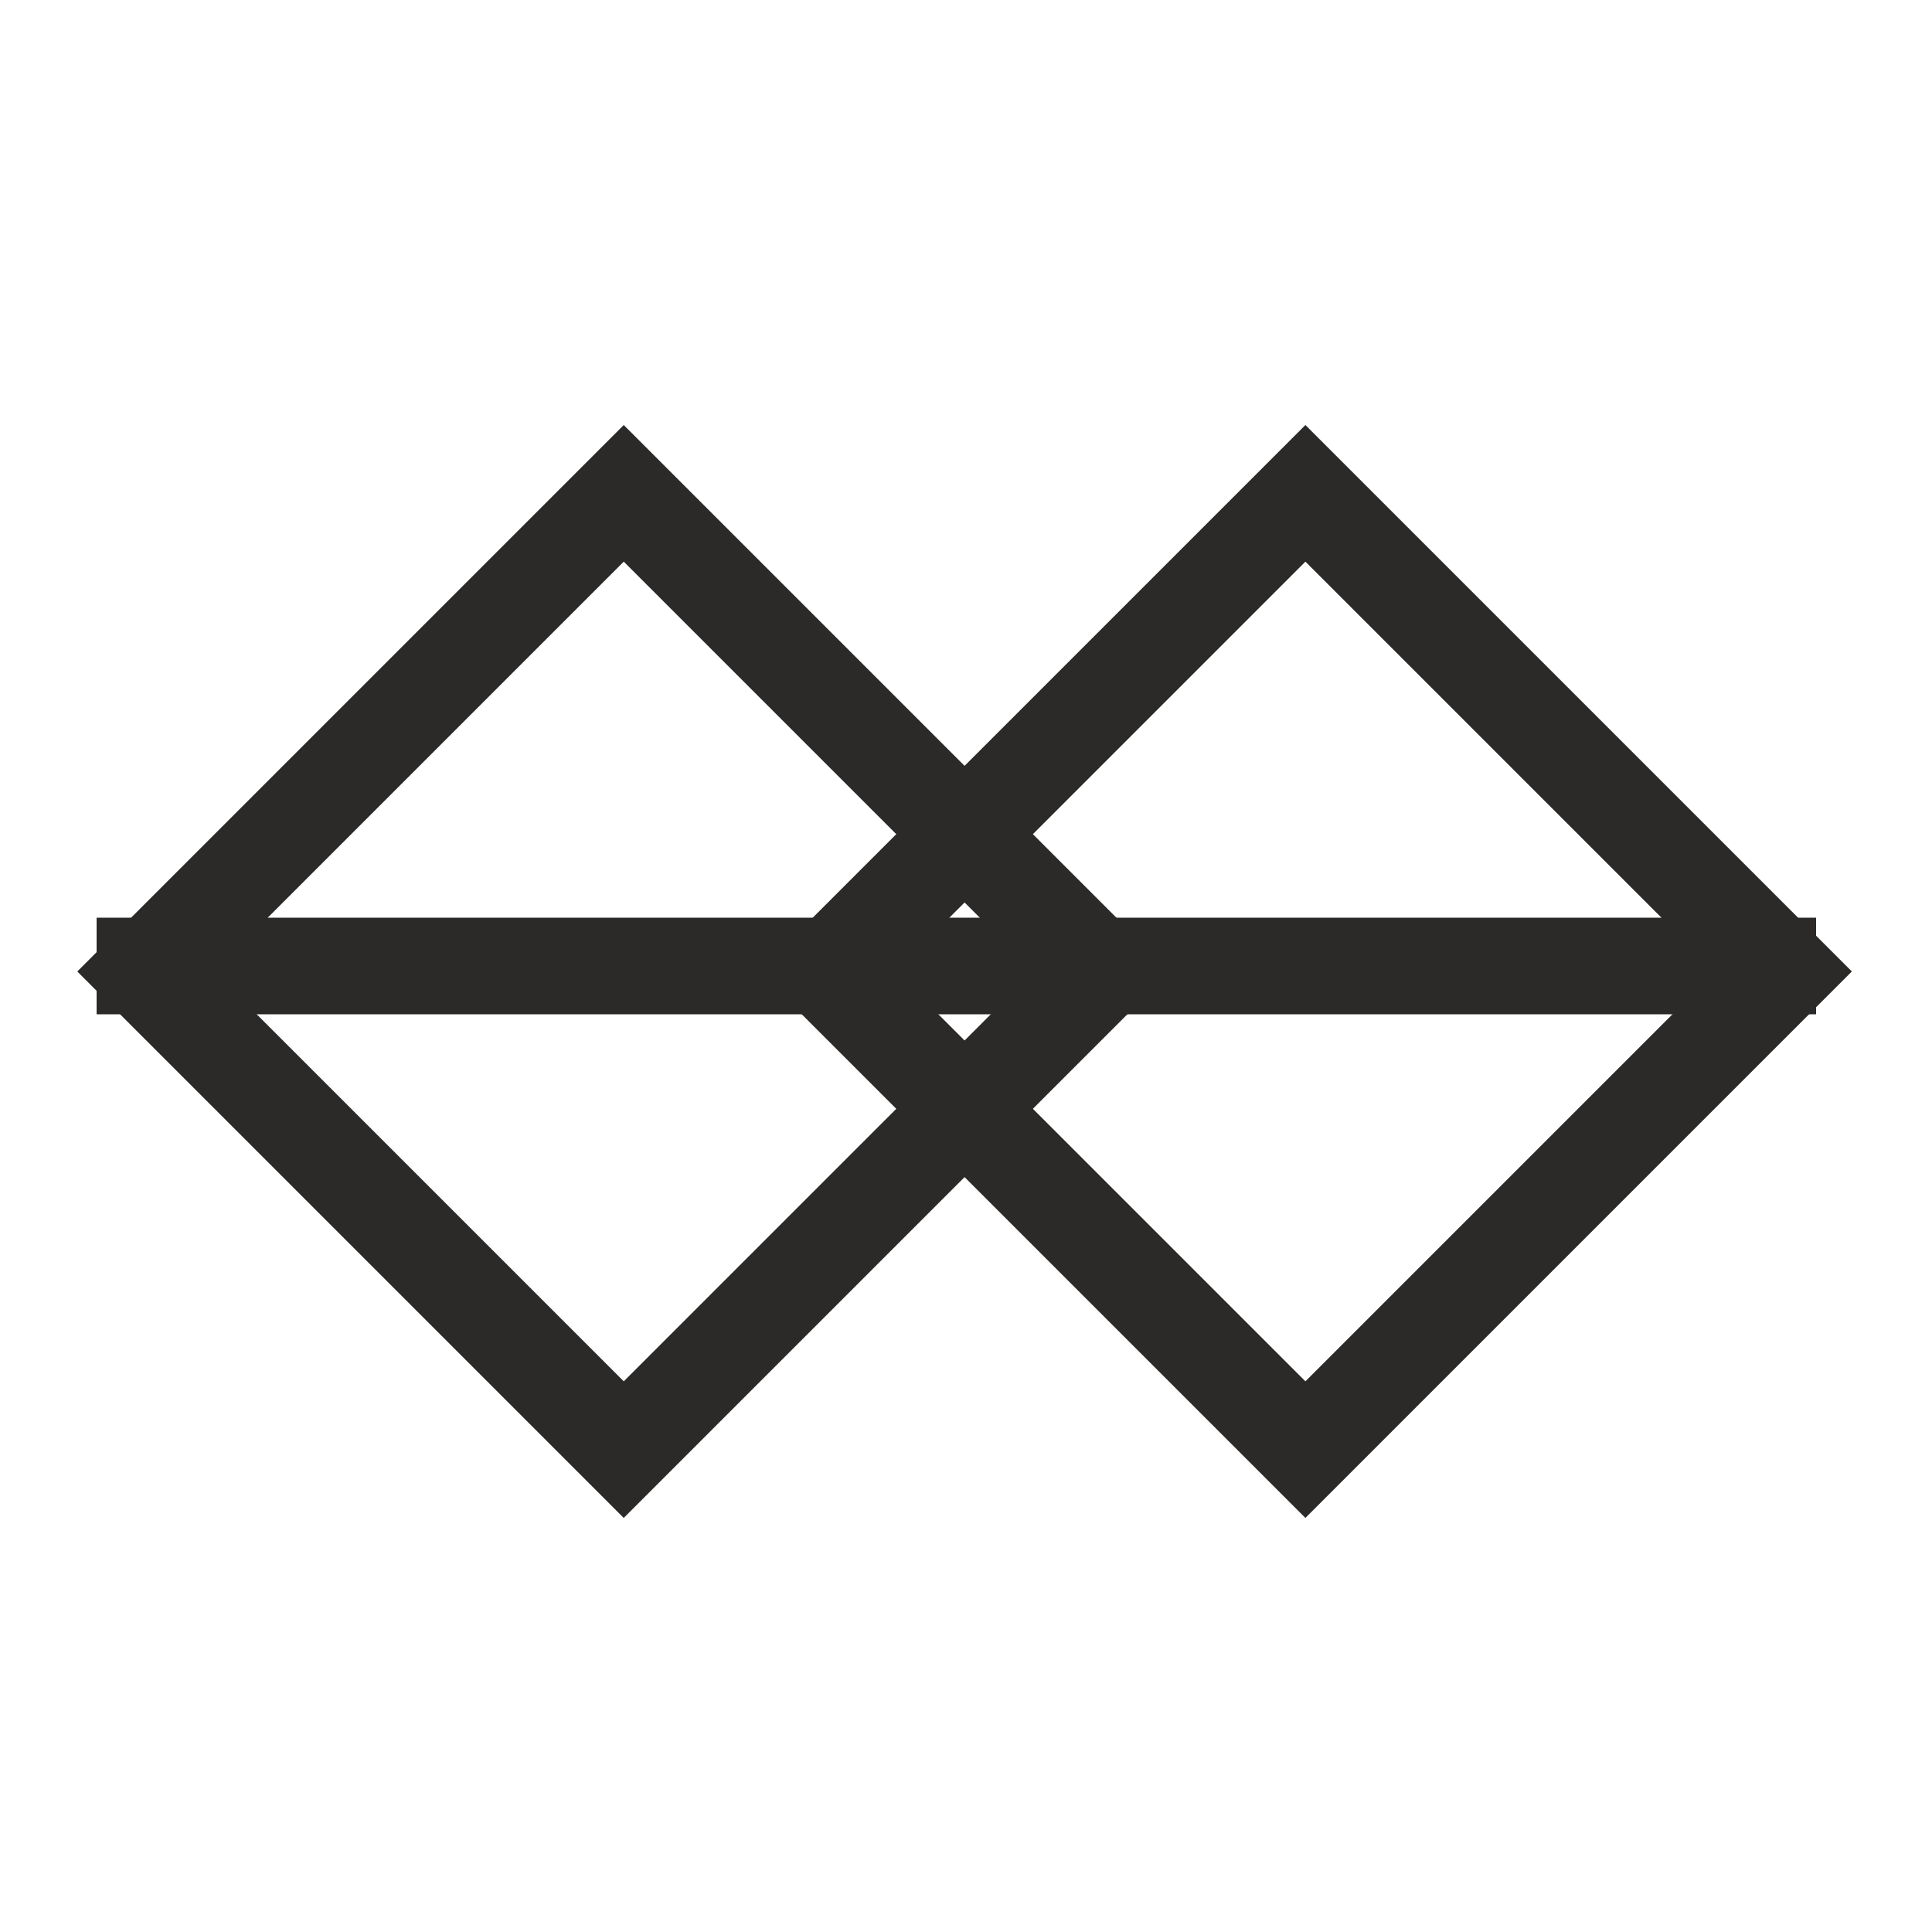 <svg width="40" height="40" viewBox="0 0 40 40" fill="none" xmlns="http://www.w3.org/2000/svg">
<rect x="12.914" y="10.214" width="14" height="14" transform="rotate(45 12.914 10.214)" stroke="#2B2A29" stroke-width="2"/>
<rect x="27.027" y="10.214" width="14" height="14" transform="rotate(45 27.027 10.214)" stroke="#2B2A29" stroke-width="2"/>
<path d="M2 20H37.6" stroke="#2B2A29" stroke-width="2"/>
</svg>
